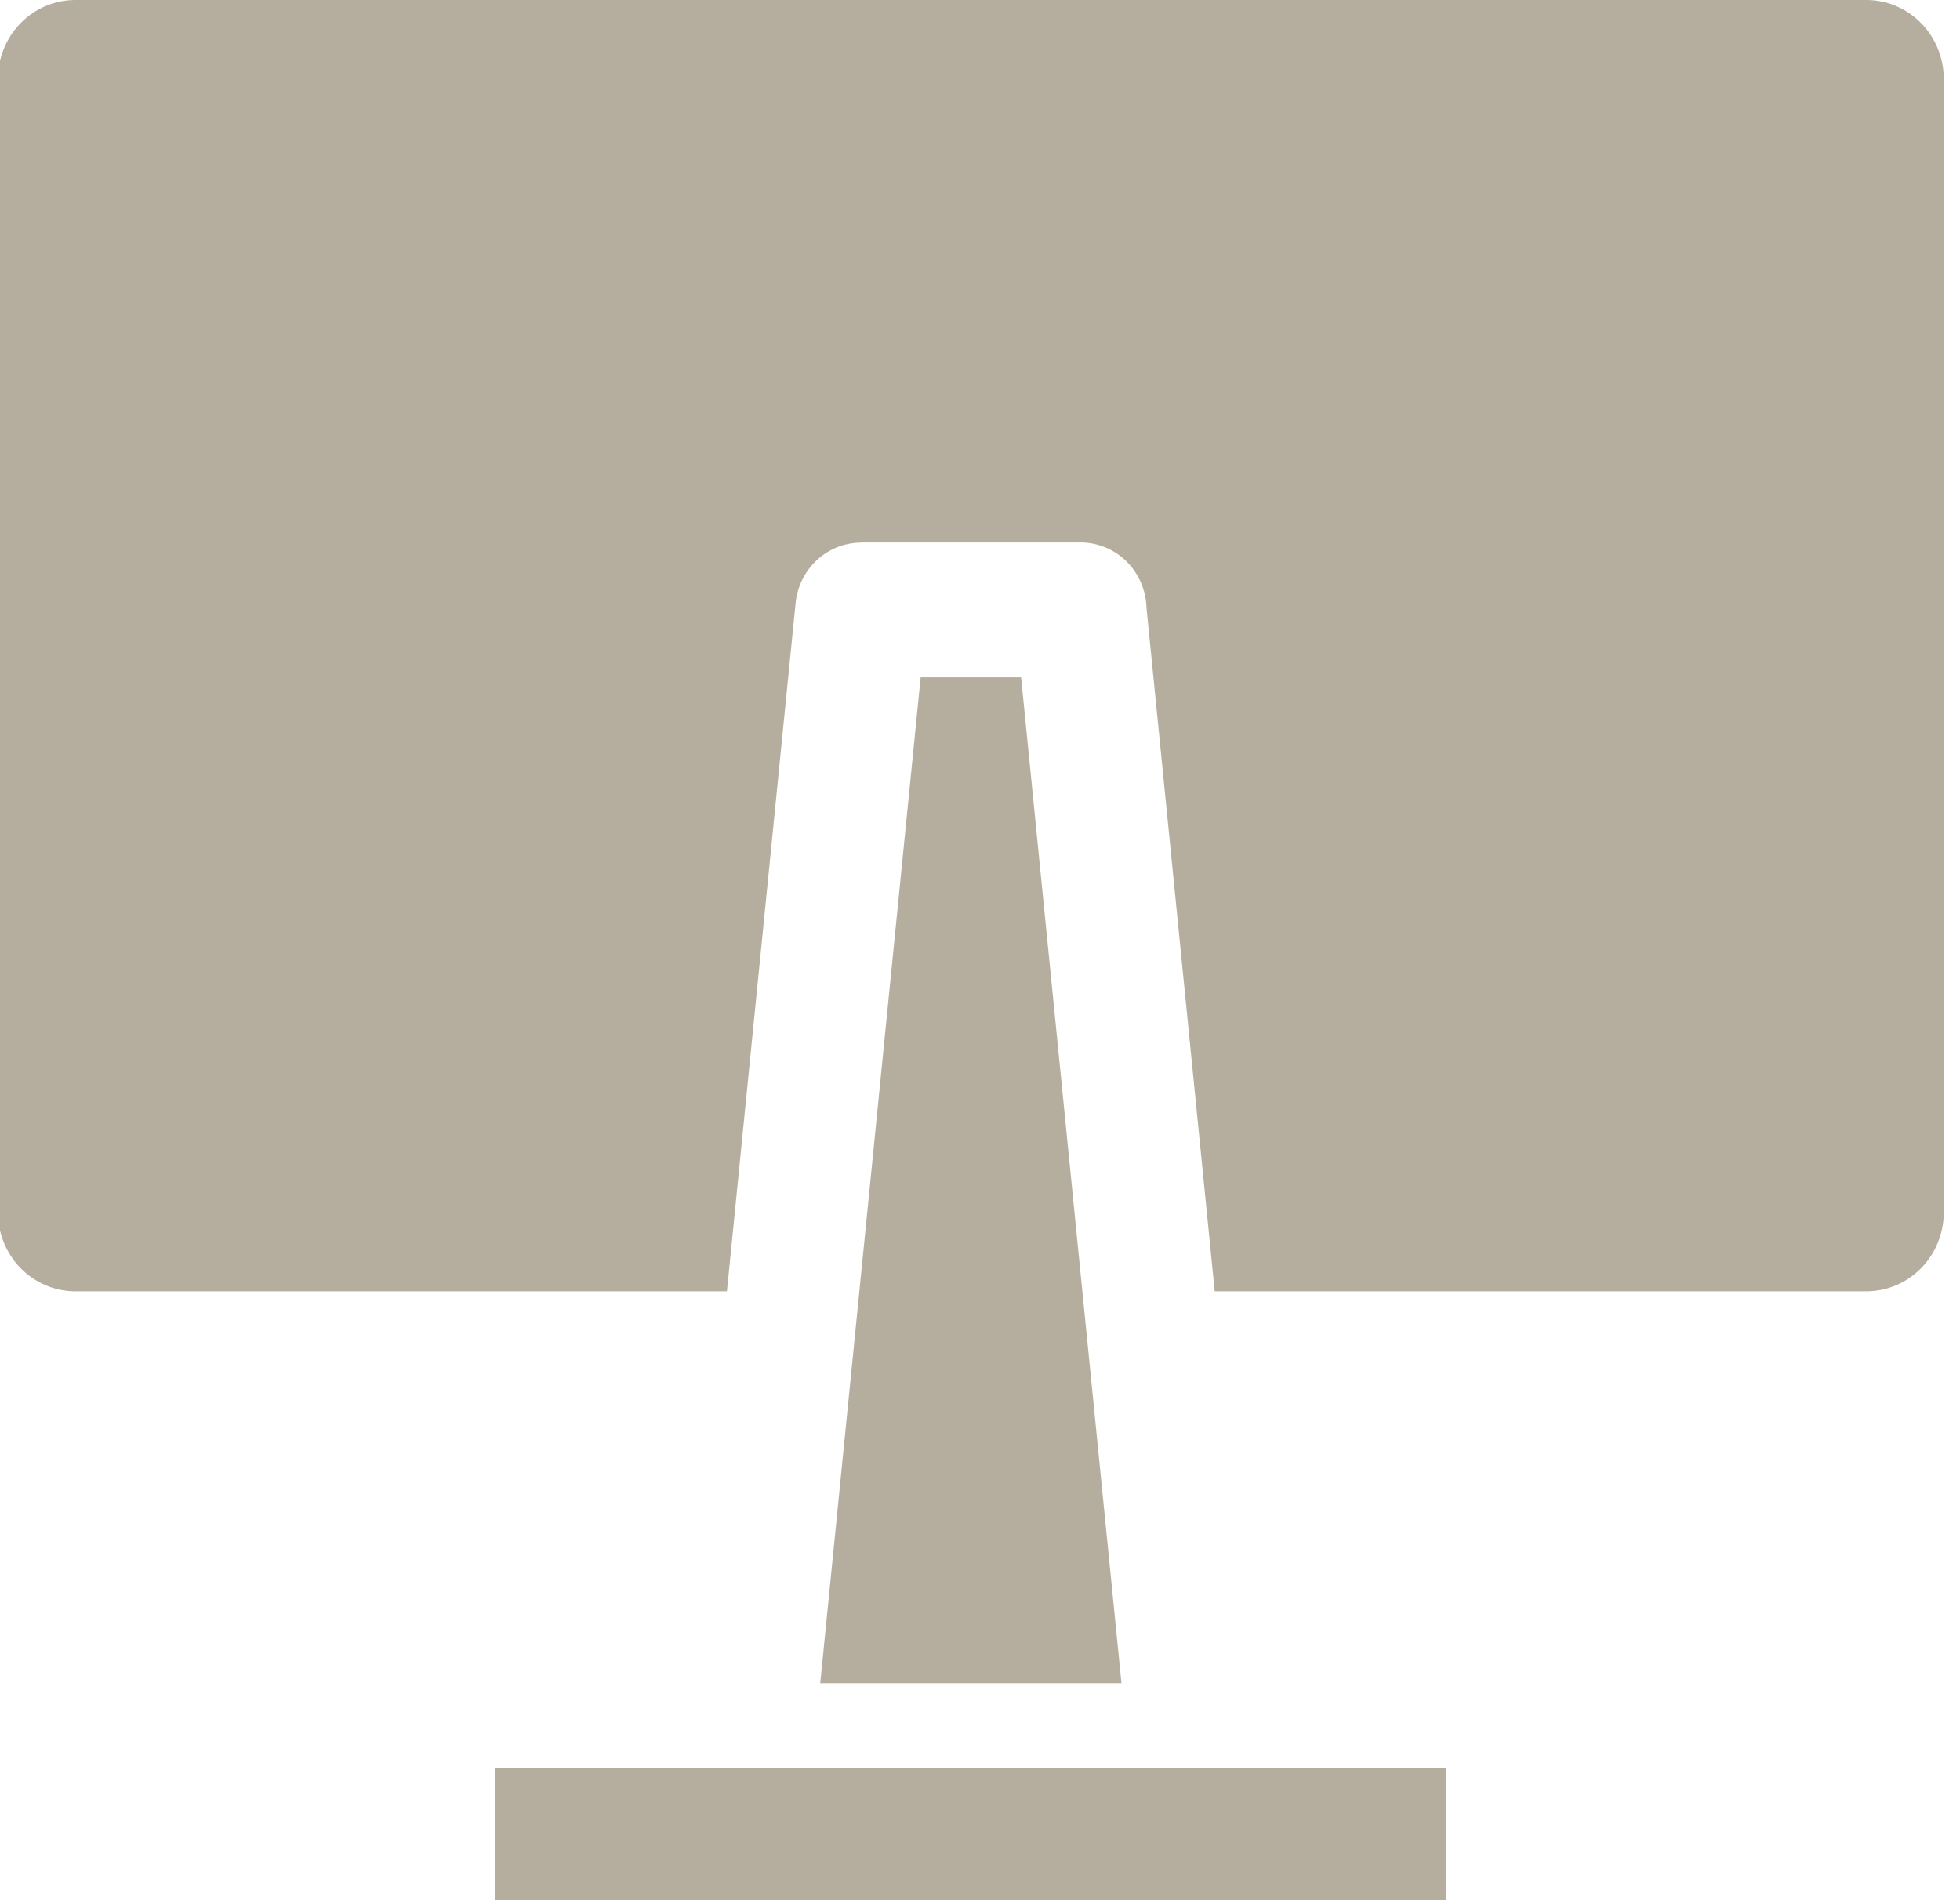 <svg width="33" height="32" viewBox="0 0 33 32" fill="none" xmlns="http://www.w3.org/2000/svg">
<g clip-path="url(#clip0_181_43210)">
<g mask="url(#mask0_181_43210)">
<path fill-rule="evenodd" clip-rule="evenodd" d="M12.239 21.746L13.395 10.16C13.422 9.88 13.55 9.621 13.754 9.432C13.958 9.243 14.223 9.138 14.499 9.138V9.135H18.193C18.483 9.135 18.762 9.251 18.97 9.458C19.177 9.665 19.297 9.947 19.304 10.243L20.452 21.746H31.43C31.774 21.744 32.102 21.604 32.345 21.356C32.588 21.108 32.725 20.773 32.727 20.422V1.324C32.725 0.973 32.588 0.638 32.345 0.39C32.102 0.142 31.774 0.002 31.43 0H1.262C0.918 0.002 0.589 0.142 0.347 0.39C0.104 0.638 -0.033 0.973 -0.035 1.324V20.422C-0.033 20.773 0.104 21.108 0.347 21.356C0.59 21.604 0.918 21.744 1.262 21.746H12.239Z" fill="#8C8168" fill-opacity="0.64"/>
<path fill-rule="evenodd" clip-rule="evenodd" d="M13.81 28.345L15.501 11.406H17.192L18.882 28.345H13.81Z" fill="#8C8168" fill-opacity="0.64"/>
<path d="M24.35 29.774H8.34V32H24.35V29.774Z" fill="#8C8168" fill-opacity="0.64"/>
</g>
</g>
<defs>
<clipPath id="clip0_181_43210">
<rect width="33" height="32" fill="white"/>
</clipPath>
</defs>
</svg>
